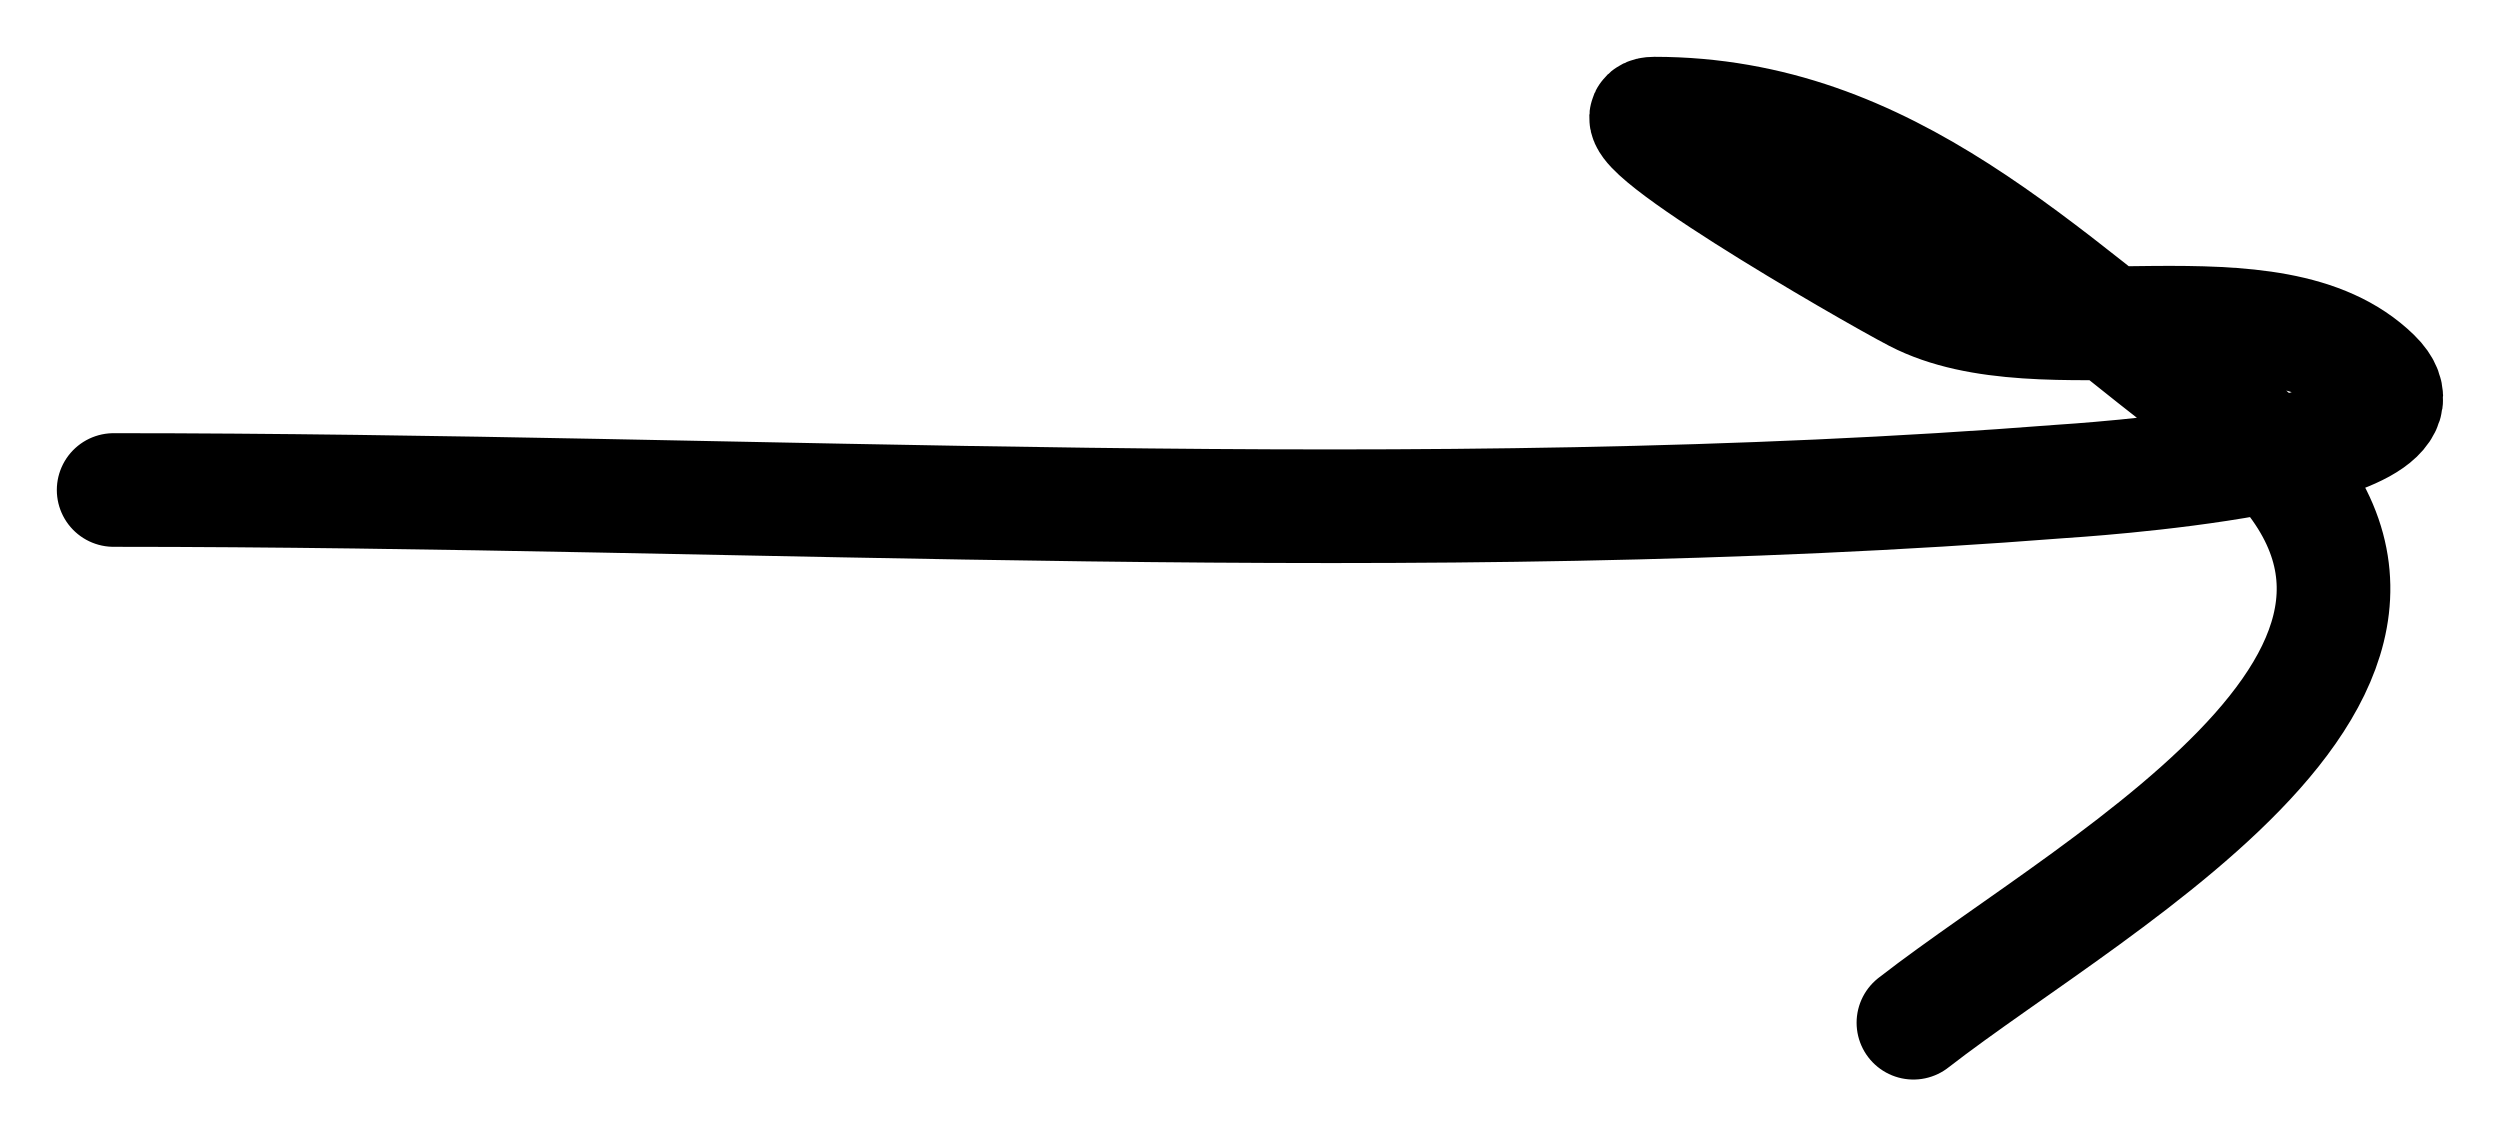 <?xml version="1.0" encoding="UTF-8"?> <svg xmlns="http://www.w3.org/2000/svg" width="22" height="10" viewBox="0 0 22 10" fill="none"> <path d="M1 4.312C6.668 4.312 12.477 4.679 18.131 4.237C18.212 4.231 21.632 4.026 20.896 3.307C19.996 2.426 17.974 3.179 16.856 2.6C16.442 2.385 14.042 1 14.558 1C16.63 1 17.962 2.434 19.532 3.605C22.355 5.711 18.494 7.713 16.838 9" stroke="black" stroke-linecap="round"></path> </svg> 